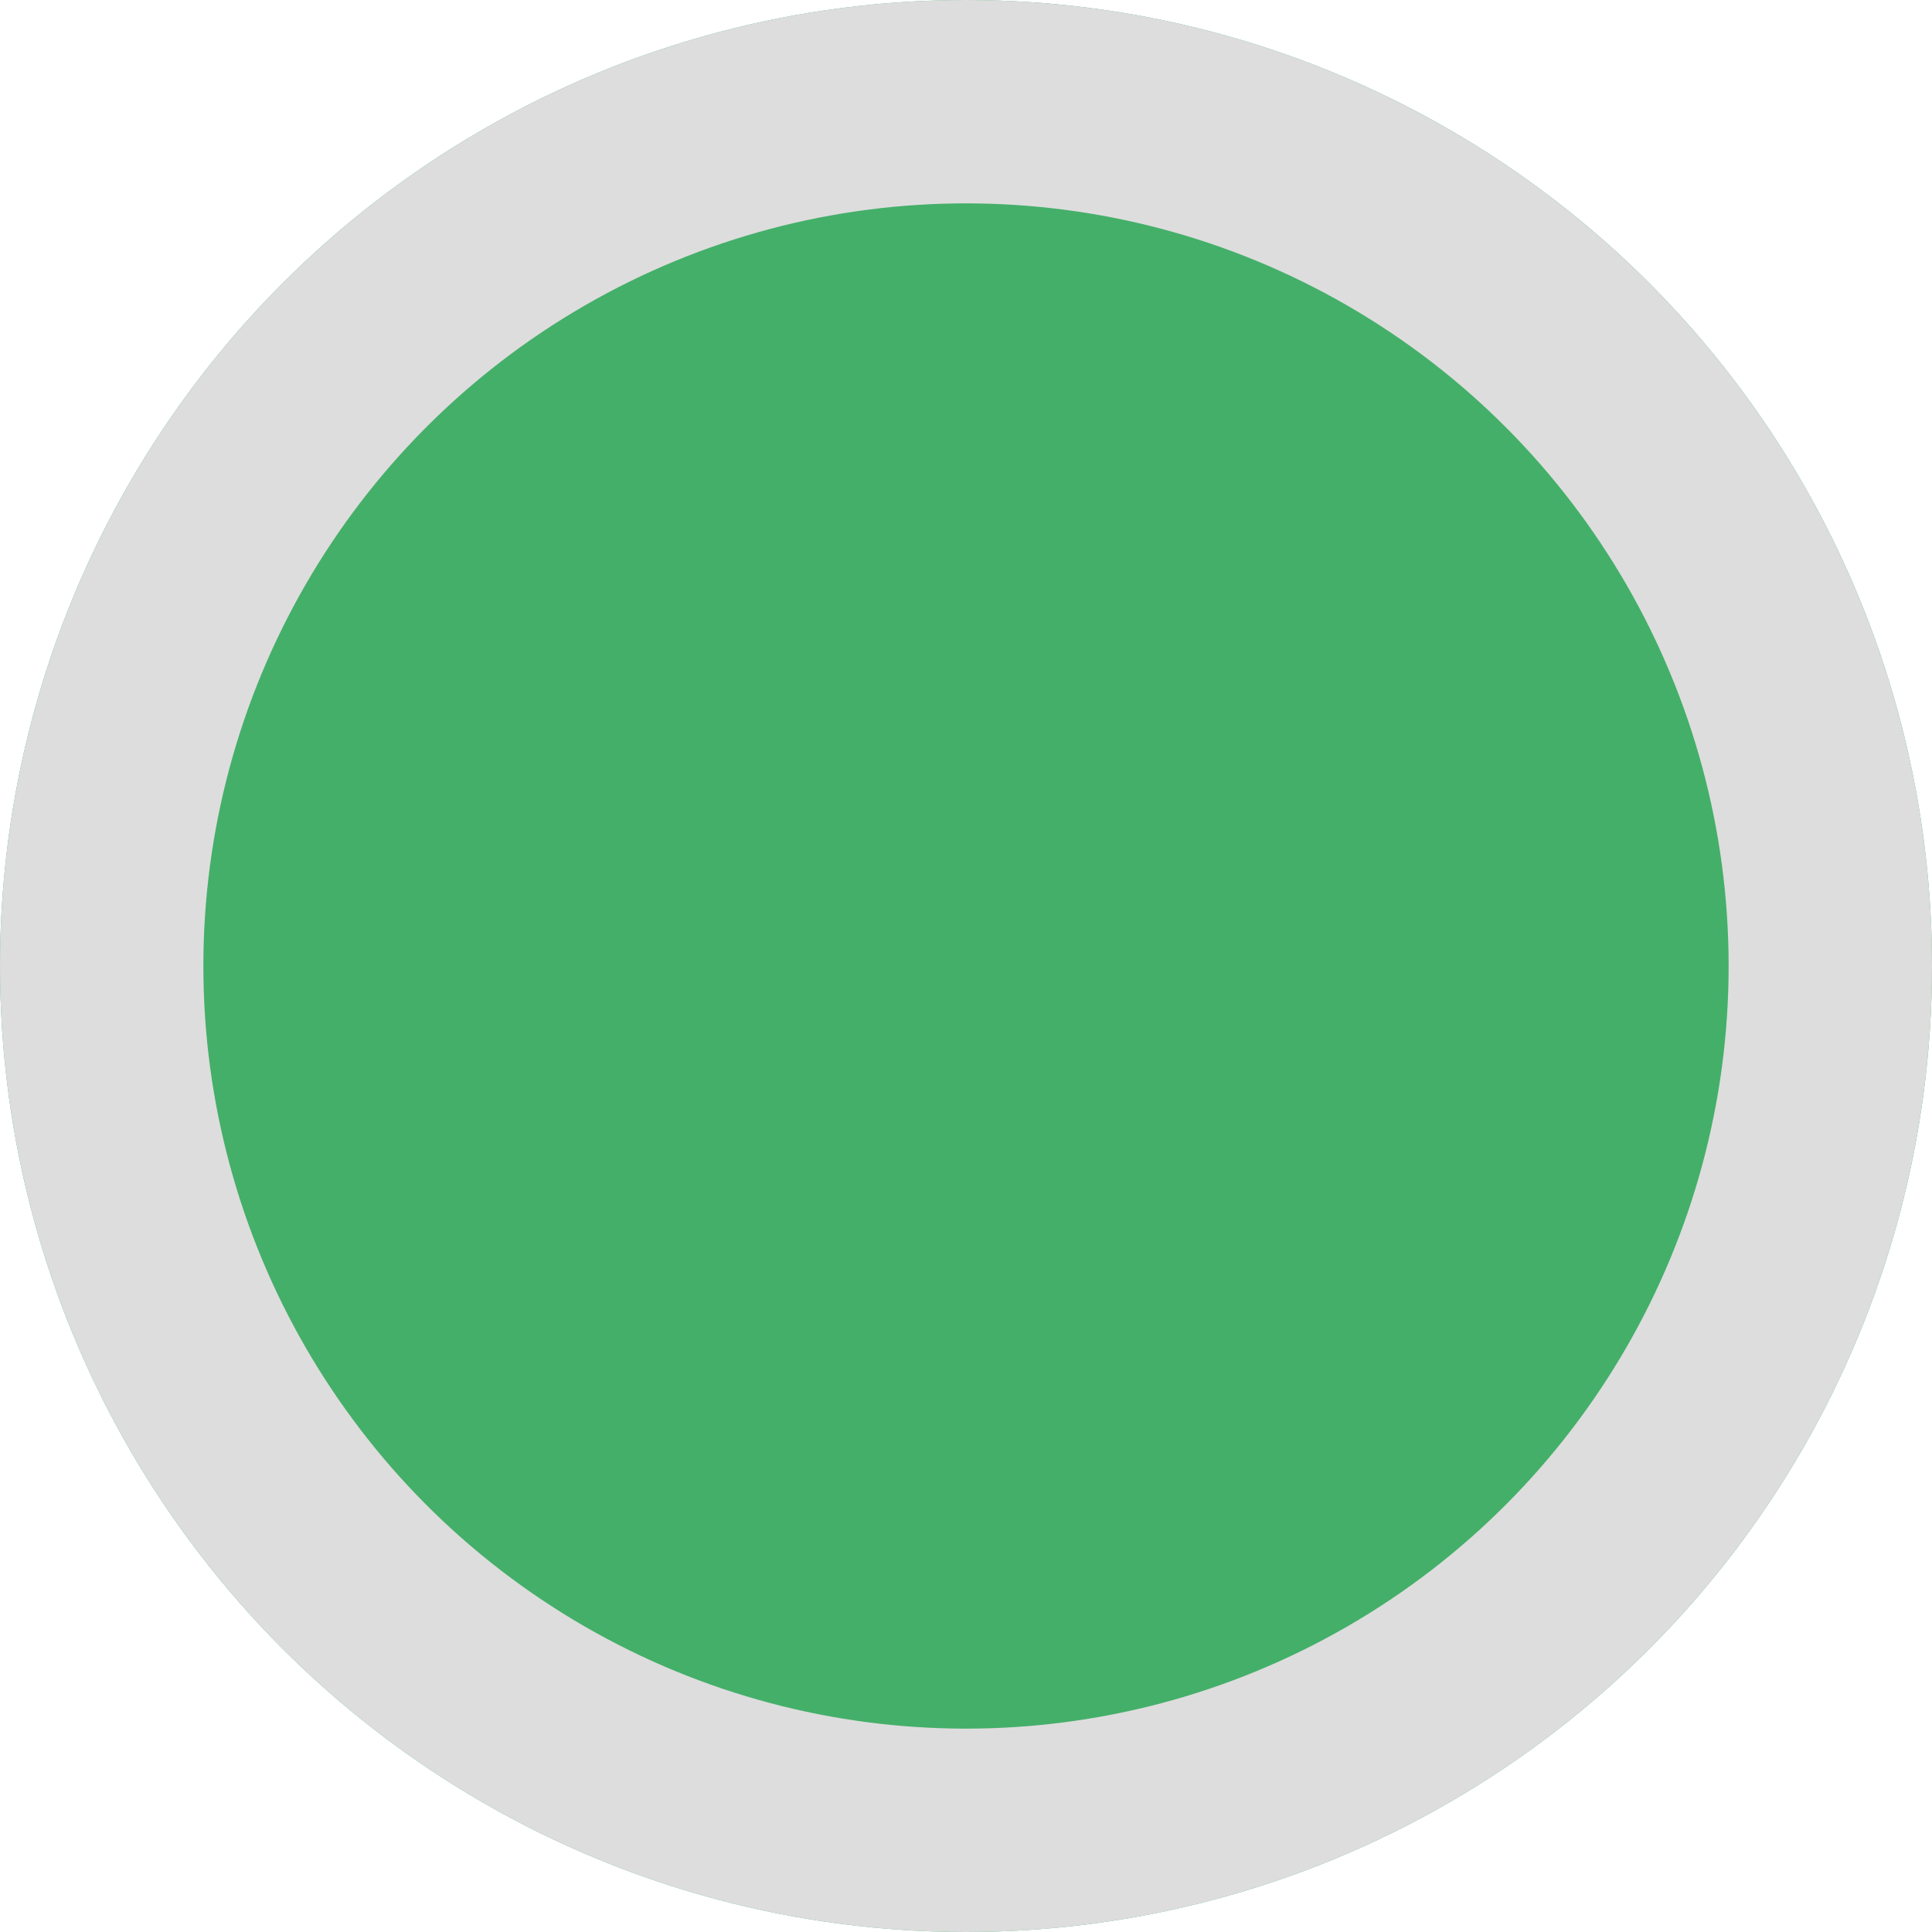 <svg xmlns="http://www.w3.org/2000/svg" width="19" height="19" viewBox="0 0 19 19">
  <g id="Ellipse_9" data-name="Ellipse 9" fill="#44af69" stroke="#ddd" stroke-width="2">
    <circle cx="9.5" cy="9.5" r="9.5" stroke="none"/>
    <circle cx="9.5" cy="9.5" r="8.5" fill="none"/>
  </g>
</svg>
